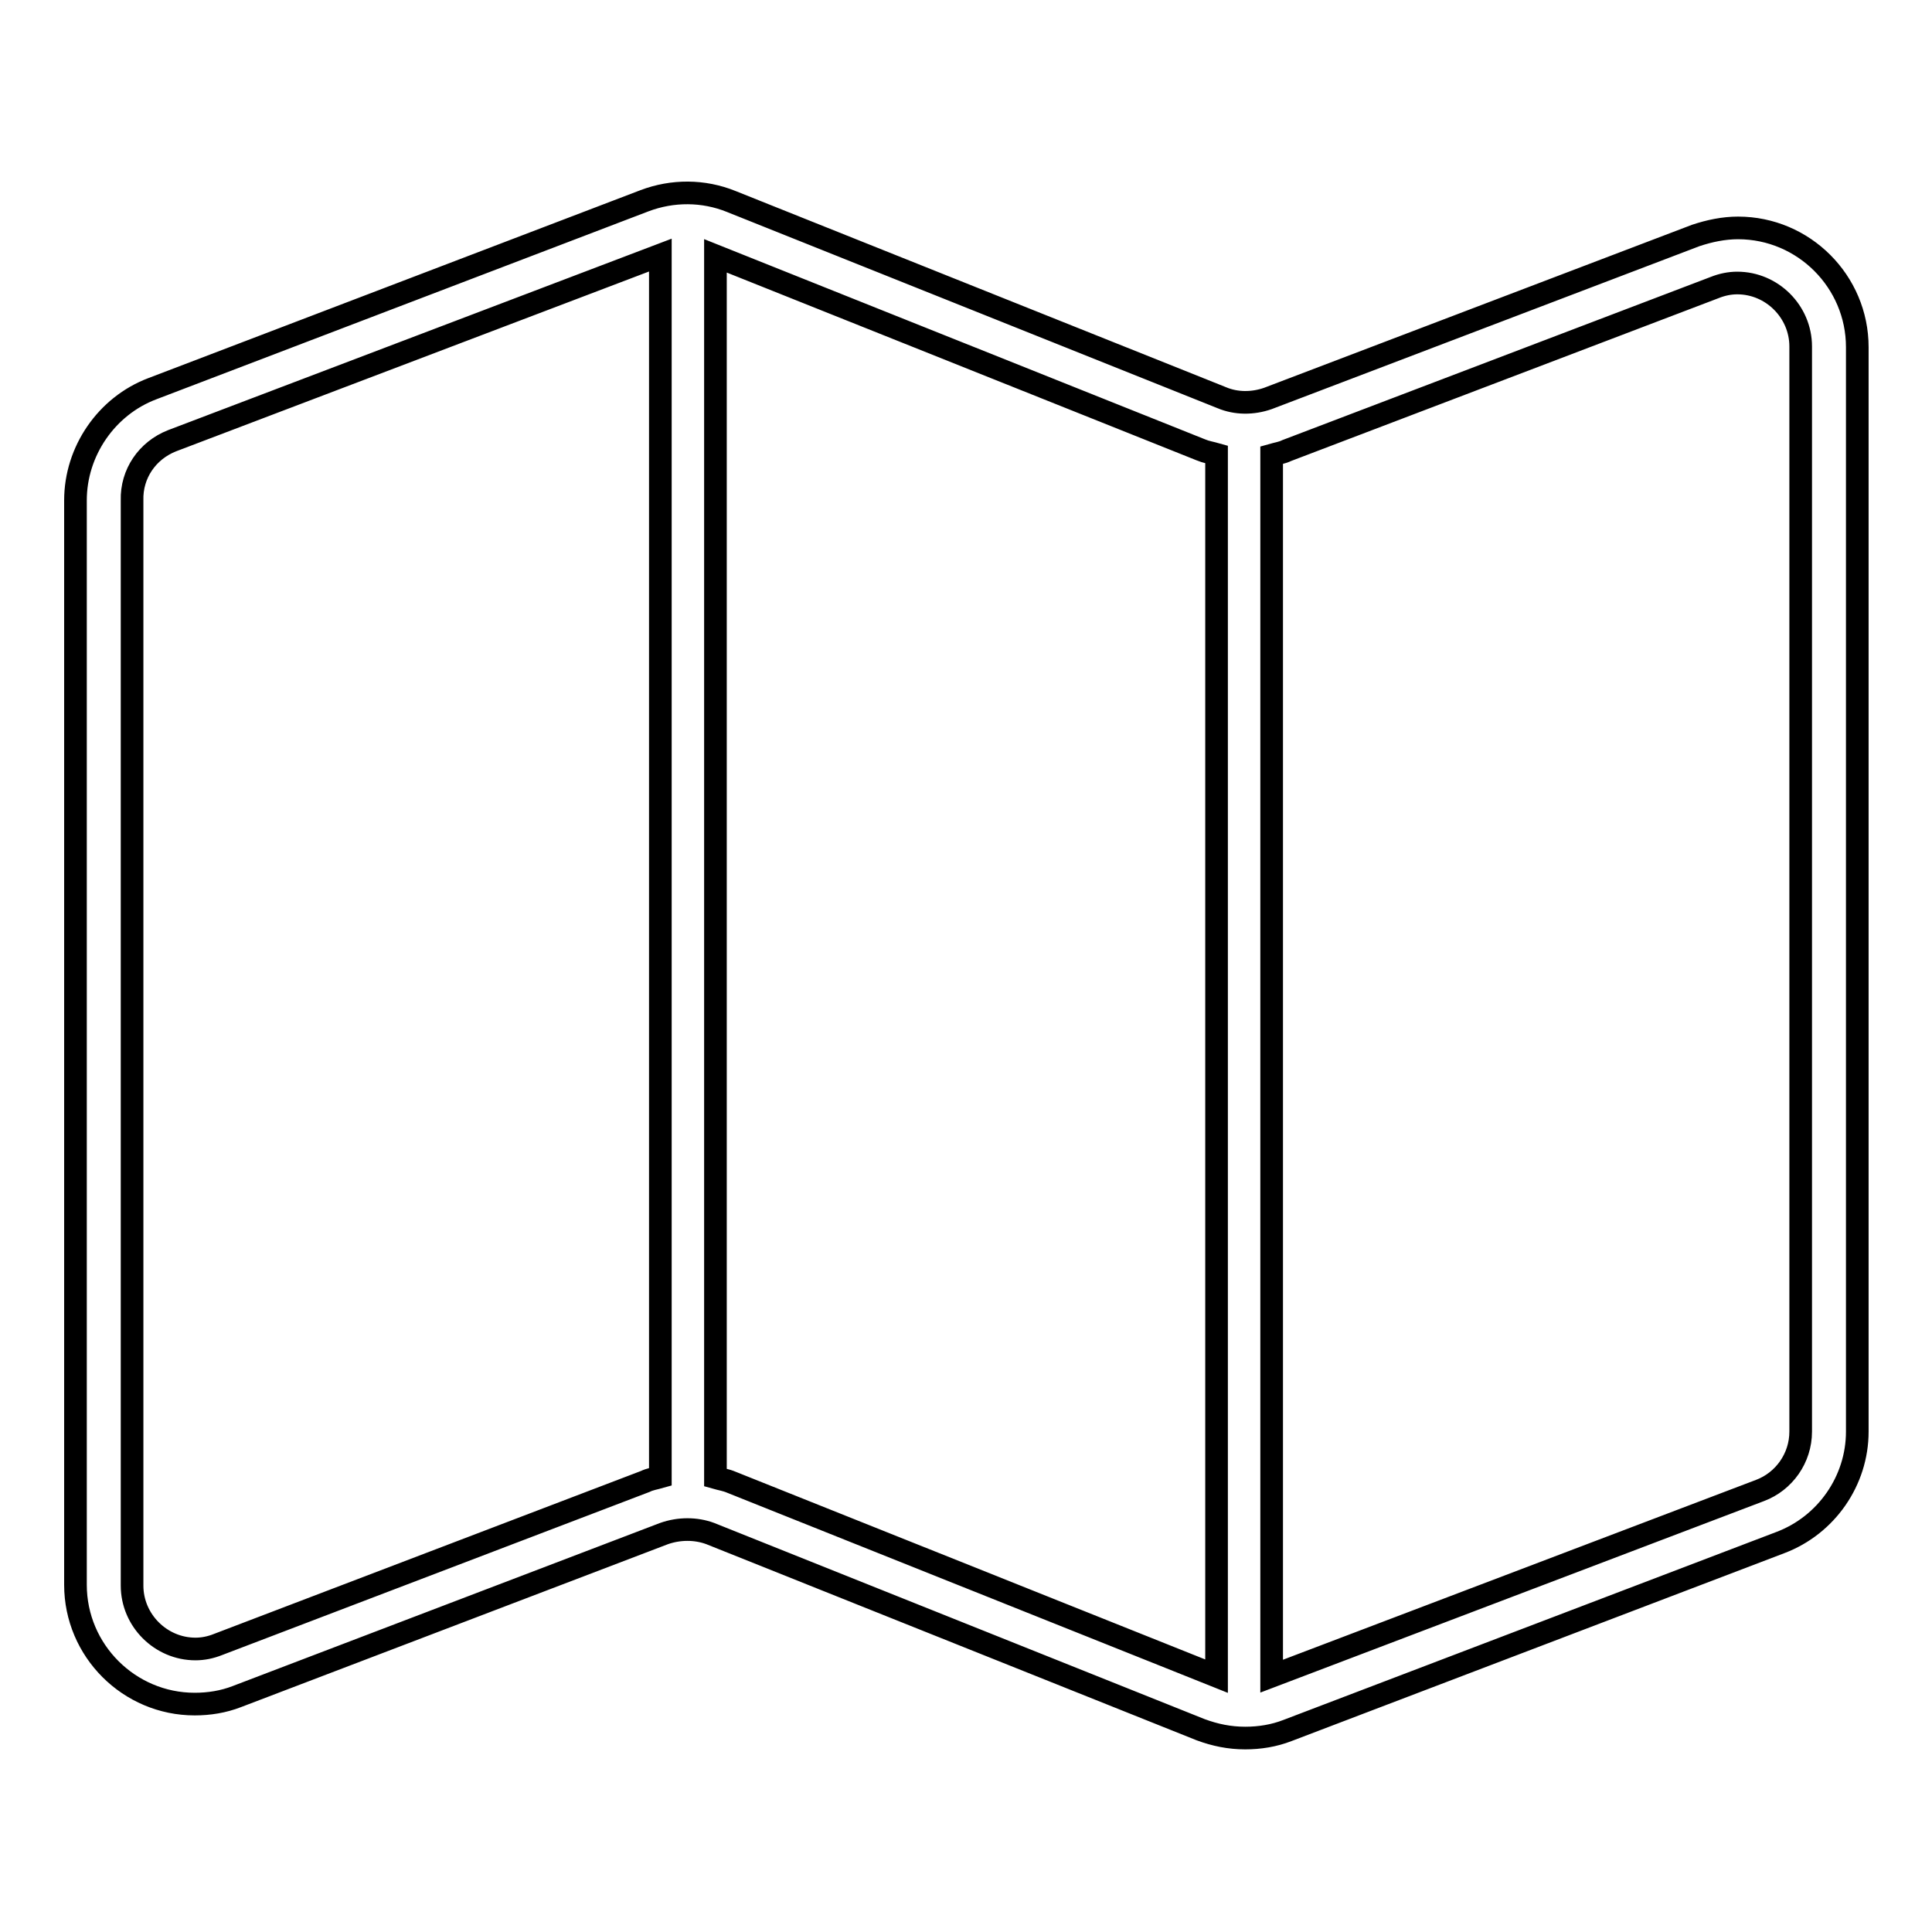 <?xml version="1.0" encoding="utf-8"?>
<!-- Svg Vector Icons : http://www.onlinewebfonts.com/icon -->
<!DOCTYPE svg PUBLIC "-//W3C//DTD SVG 1.1//EN" "http://www.w3.org/Graphics/SVG/1.1/DTD/svg11.dtd">
<svg version="1.1" xmlns="http://www.w3.org/2000/svg" xmlns:xlink="http://www.w3.org/1999/xlink" x="0px" y="0px" viewBox="0 0 256 256" enable-background="new 0 0 256 256" xml:space="preserve">
<g> <path stroke-width="3" fill-opacity="0" stroke="#000000"  d="M10,66.3V210c0,8.7,7.1,15.8,15.8,15.8c1.9,0,3.8-0.3,5.6-1L88,203.2c2-0.7,4.2-0.7,6.1,0l65,26 c1.9,0.7,3.8,1.1,5.9,1.1c1.9,0,3.8-0.3,5.6-1l65.3-24.9c6.1-2.3,10.2-8.2,10.2-14.7V46c0-8.7-7.1-15.8-15.8-15.8 c-1.9,0-3.8,0.4-5.6,1L168,52.8c-2,0.7-4.2,0.7-6.1-0.1l-65-26c-3.7-1.5-7.8-1.5-11.5-0.1L20.2,51.5C14.1,53.8,10,59.8,10,66.3z  M227.2,38.1c1-0.4,2-0.6,3-0.6c4.6,0,8.4,3.8,8.4,8.4v143.8c0,3.5-2.2,6.6-5.4,7.8l-64.7,24.6V60.3c0.7-0.2,1.4-0.3,2-0.6 L227.2,38.1z M159.1,59.6c0.7,0.3,1.4,0.4,2.1,0.6v161.9l-64.3-25.7c-0.7-0.3-1.4-0.4-2.1-0.6V33.9L159.1,59.6z M22.8,58.4 l64.7-24.6v161.9c-0.7,0.2-1.4,0.3-2,0.6l-56.6,21.6c-1,0.4-2,0.6-3,0.6c-4.6,0-8.4-3.8-8.4-8.4V66.3 C17.4,62.8,19.5,59.7,22.8,58.4z"/></g>
</svg>